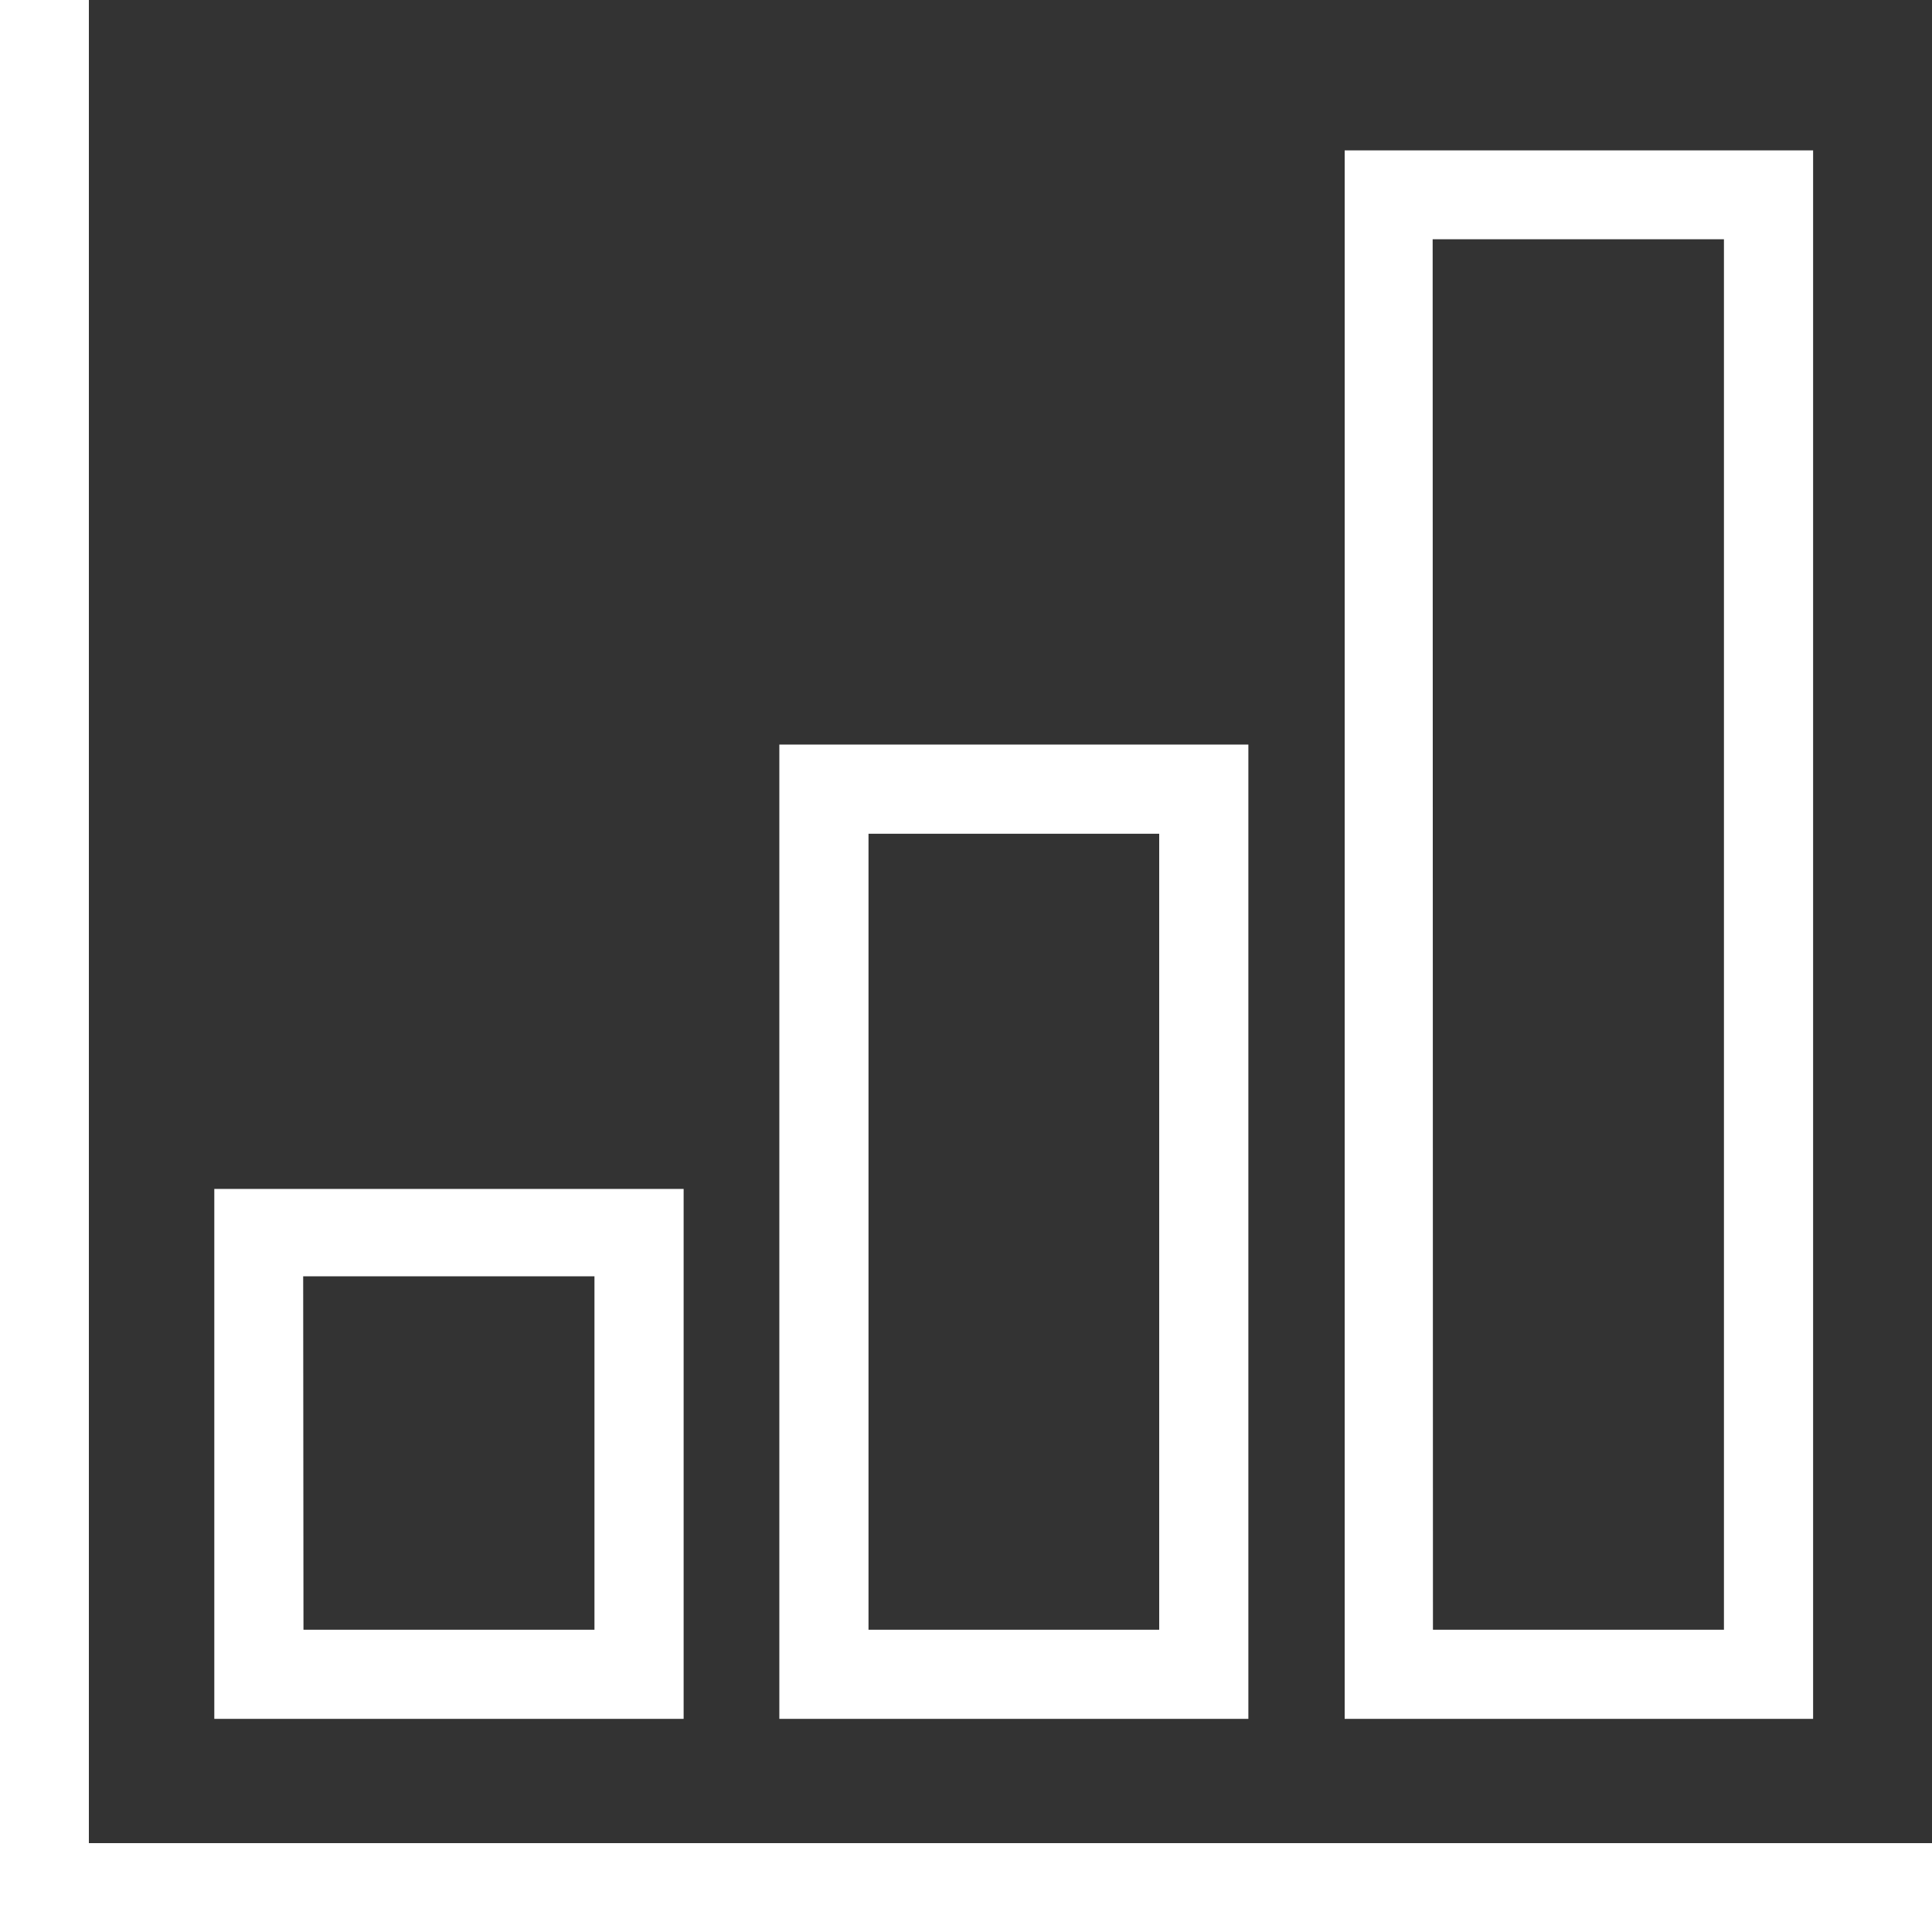 <svg id="Layer_1" data-name="Layer 1" xmlns="http://www.w3.org/2000/svg" viewBox="0 0 65 65"><rect x="0" y="0" width="65" height="65" fill="#333333" stroke="none"/><polygon points="65 65 0 65 0 0 2.99 0 2.99 62.01 65 62.01 65 65" fill="#fff"/><path d="M23,57.83H7.21V40H23Zm-12.79-3H20V42.94H10.2Z" fill="#fff"/><path d="M42,57.83H26.22V25.05H42Zm-12.78-3H39V28.05H29.22Z" fill="#fff"/><path d="M61,57.83H45.24V5.06H61Zm-12.79-3H58V8.05h-9.8Z" fill="#fff"/></svg>